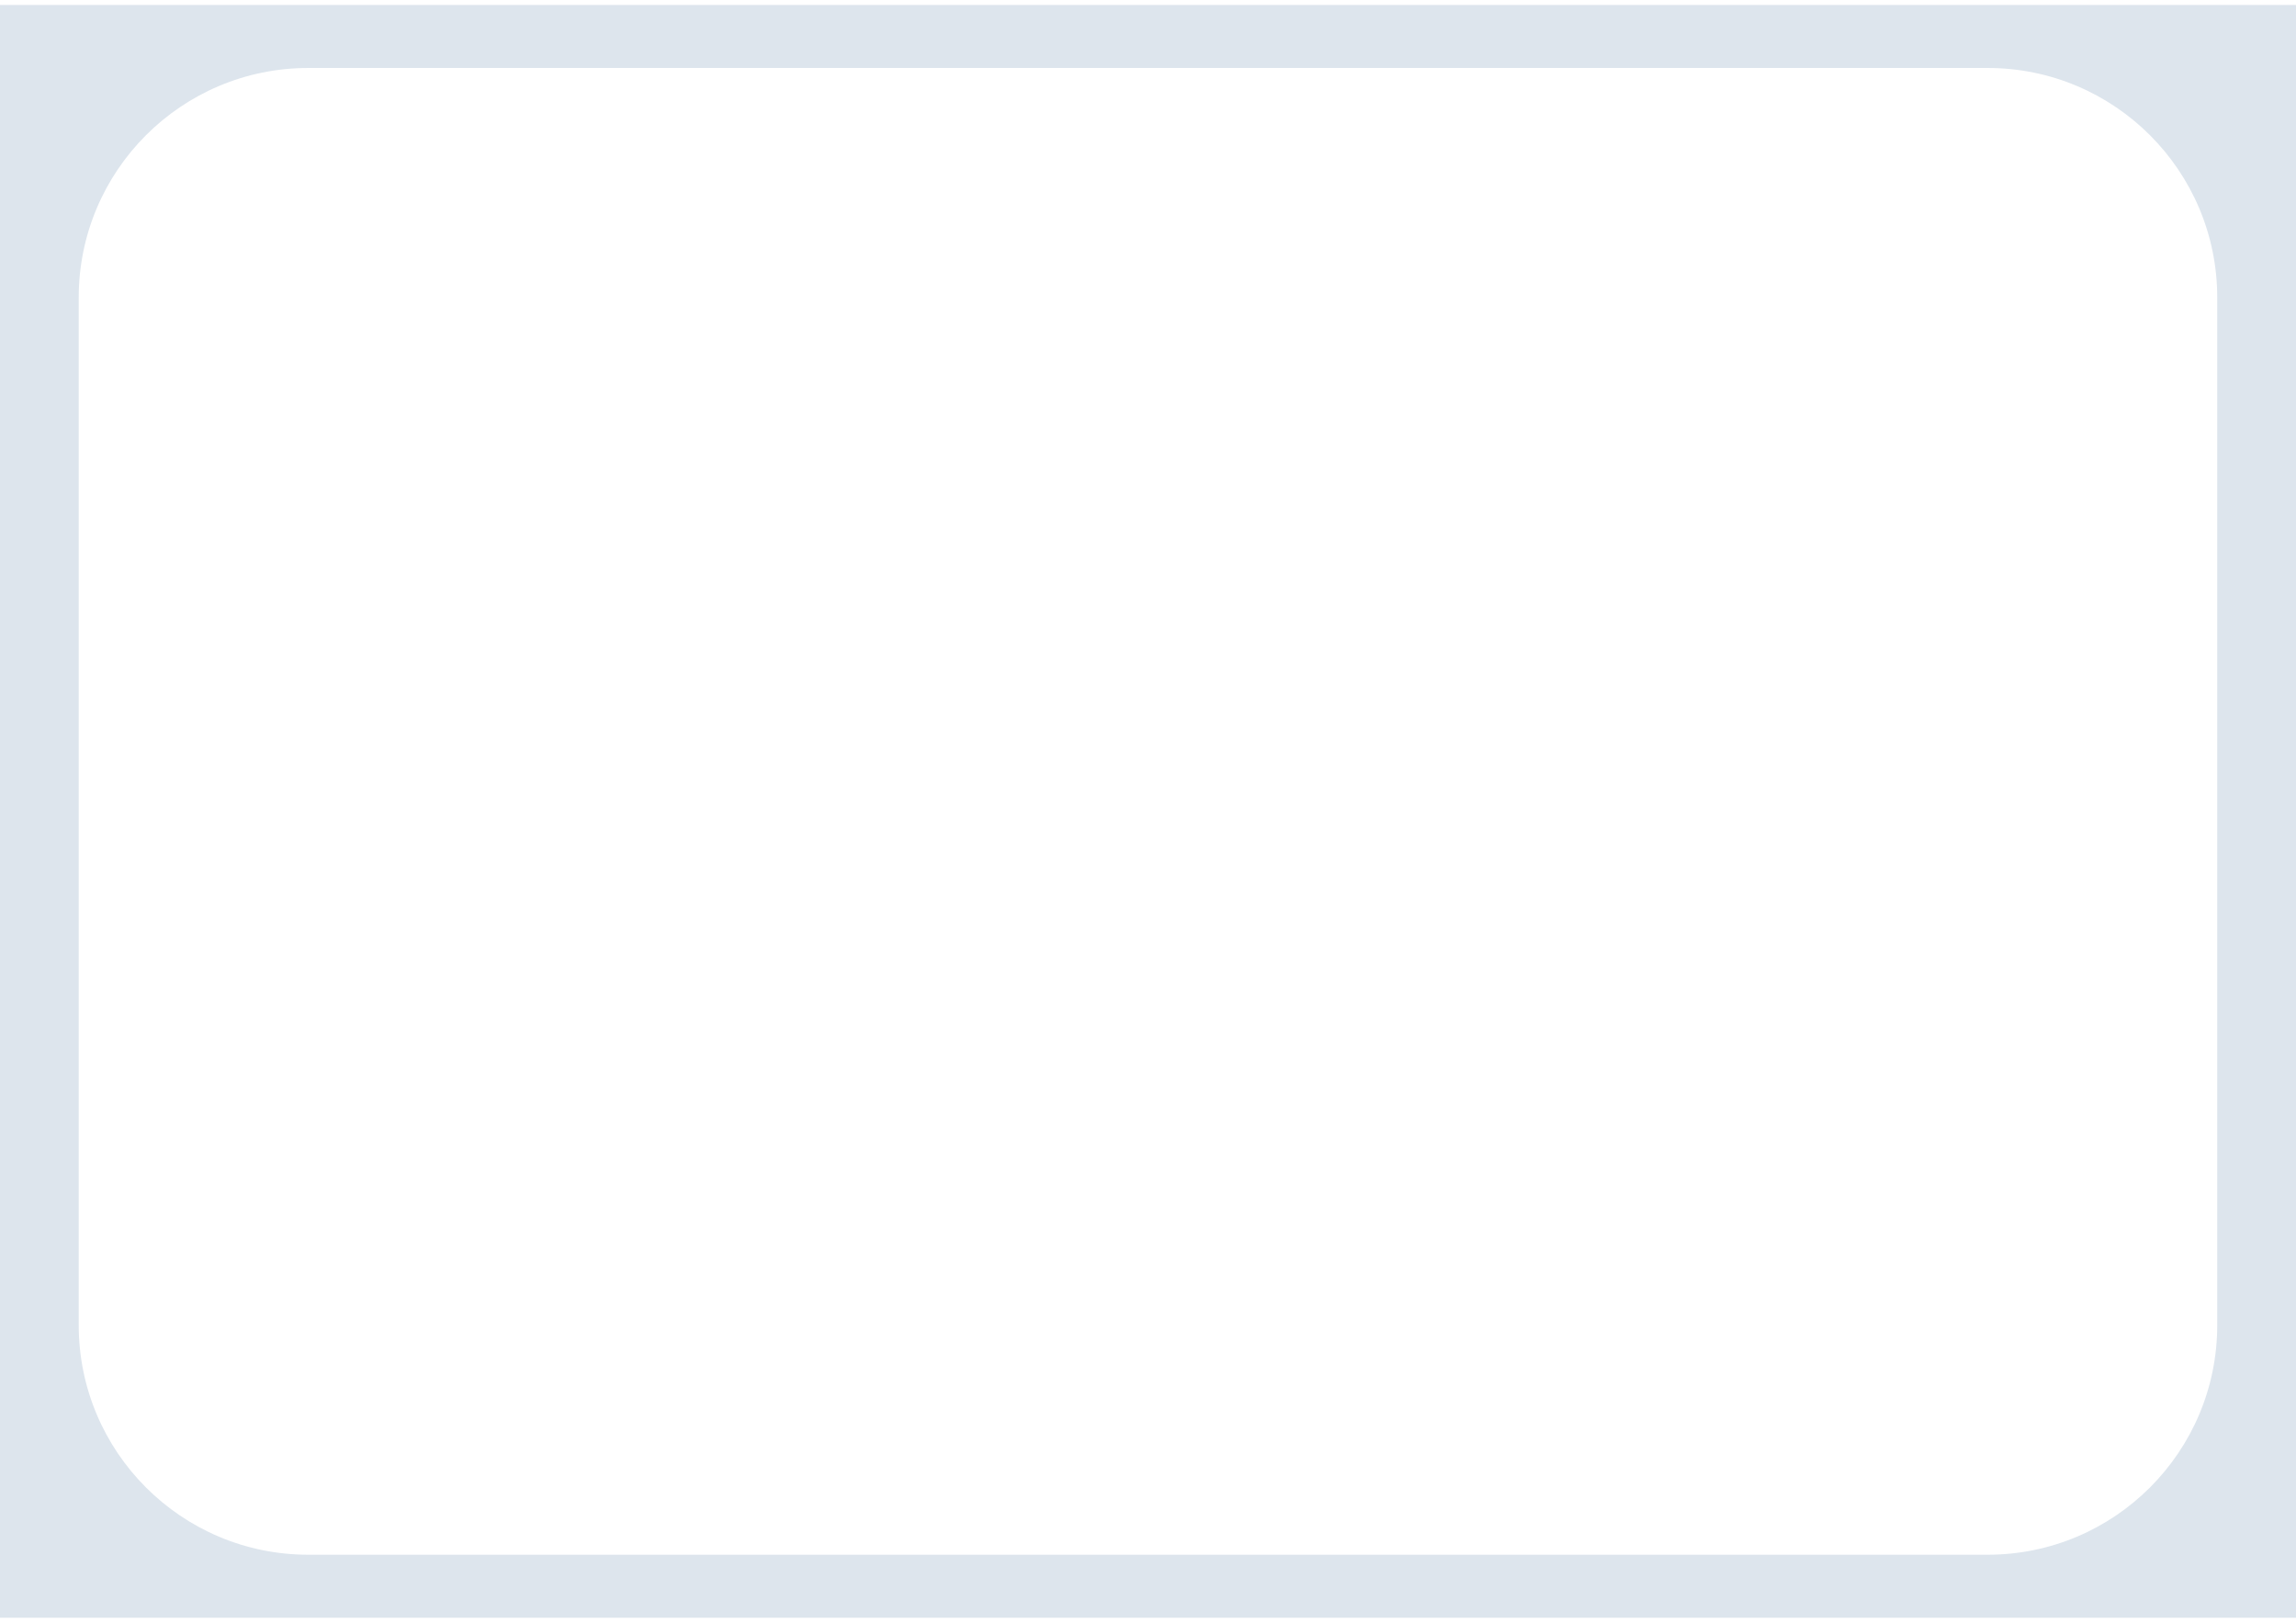 <?xml version="1.0" encoding="UTF-8"?> <svg xmlns="http://www.w3.org/2000/svg" width="300" height="212" viewBox="0 0 300 212" fill="none"> <path fill-rule="evenodd" clip-rule="evenodd" d="M300 0.65H0V211.35H300V0.65ZM40.285 8.881C23.716 8.881 10.285 22.312 10.285 38.881V173.12C10.285 189.688 23.716 203.12 40.285 203.12H259.709C276.277 203.12 289.709 189.688 289.709 173.12V38.881C289.709 22.312 276.277 8.881 259.709 8.881H40.285Z" fill="#DDE5ED"></path> </svg> 